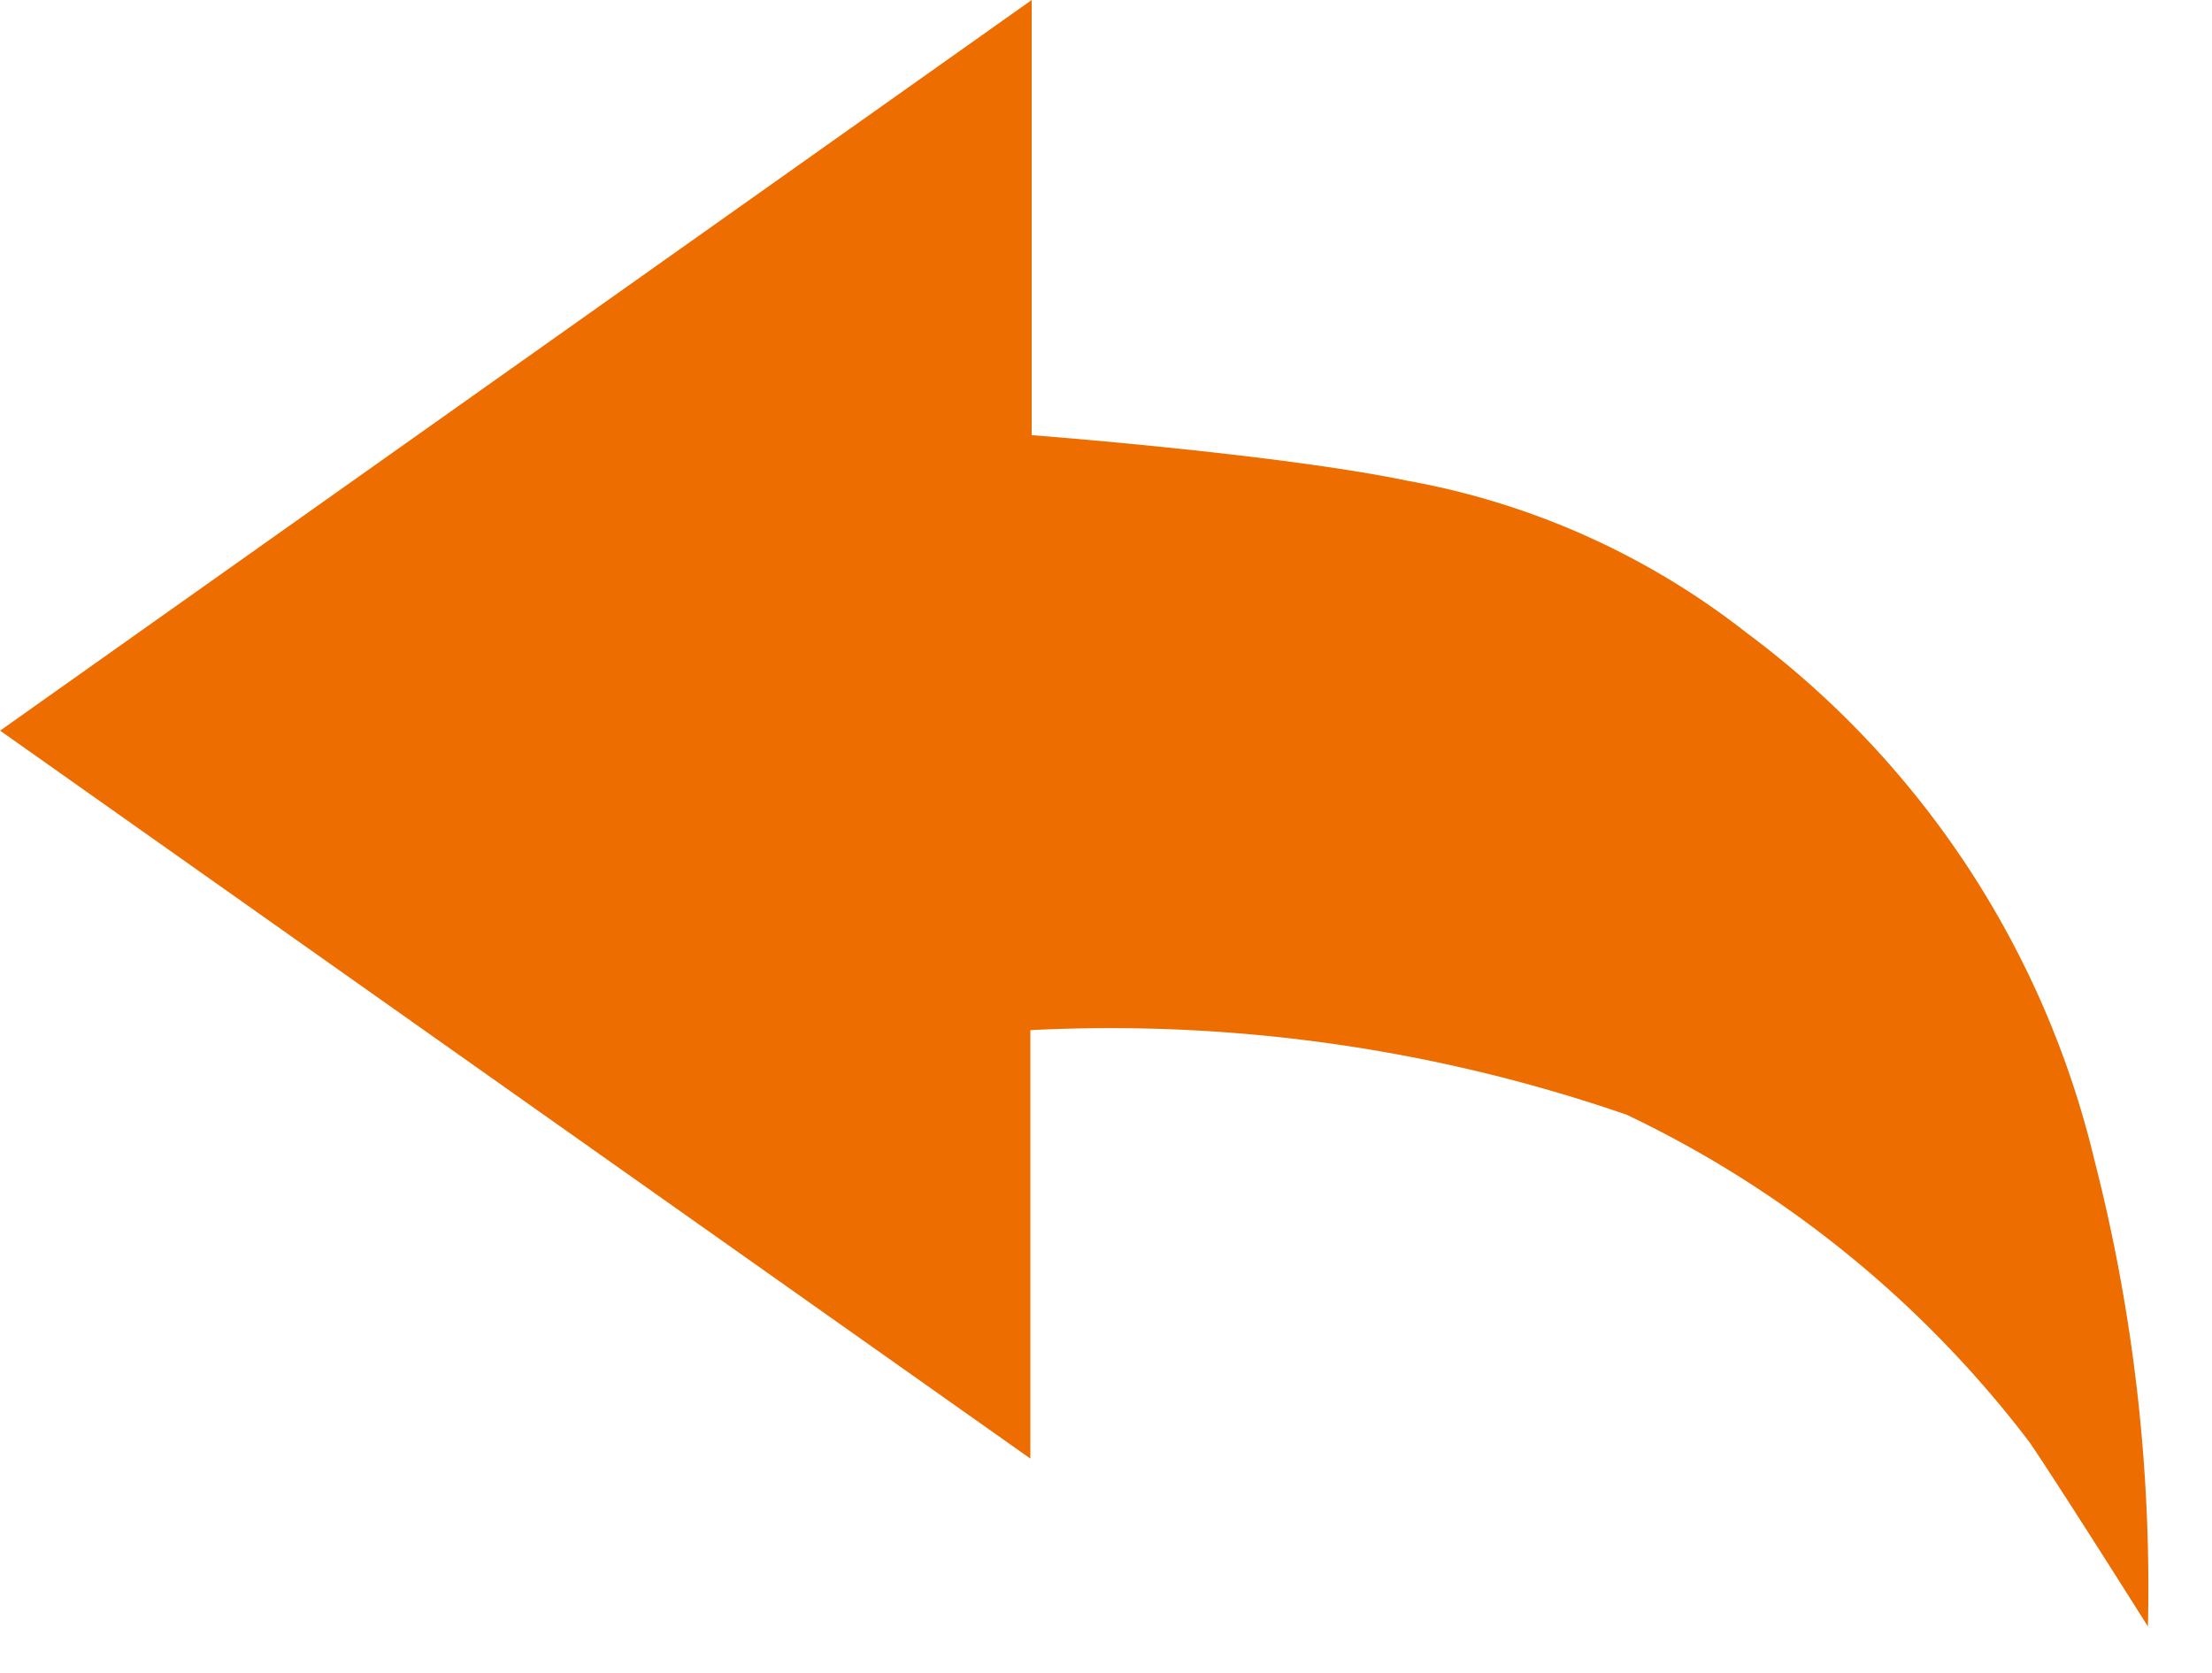 <?xml version="1.0" standalone="no"?><!DOCTYPE svg PUBLIC "-//W3C//DTD SVG 1.1//EN" "http://www.w3.org/Graphics/SVG/1.1/DTD/svg11.dtd"><svg class="icon" width="128px" height="96.80px" viewBox="0 0 1354 1024" version="1.1" xmlns="http://www.w3.org/2000/svg"><path fill="#ED6D00" d="M1068.947 387.27a565.694 565.694 0 0 1 212.957 322.314 1052.453 1052.453 0 0 1 32.889 286.136s-51.8-82.223-72.356-112.645a673.406 673.406 0 0 0-246.669-200.624 968.586 968.586 0 0 0-365.07-51.8v262.291L0.05 447.293 631.521 0v266.402s151.29 11.511 230.224 27.956a471.137 471.137 0 0 1 207.202 92.912z"  /></svg>